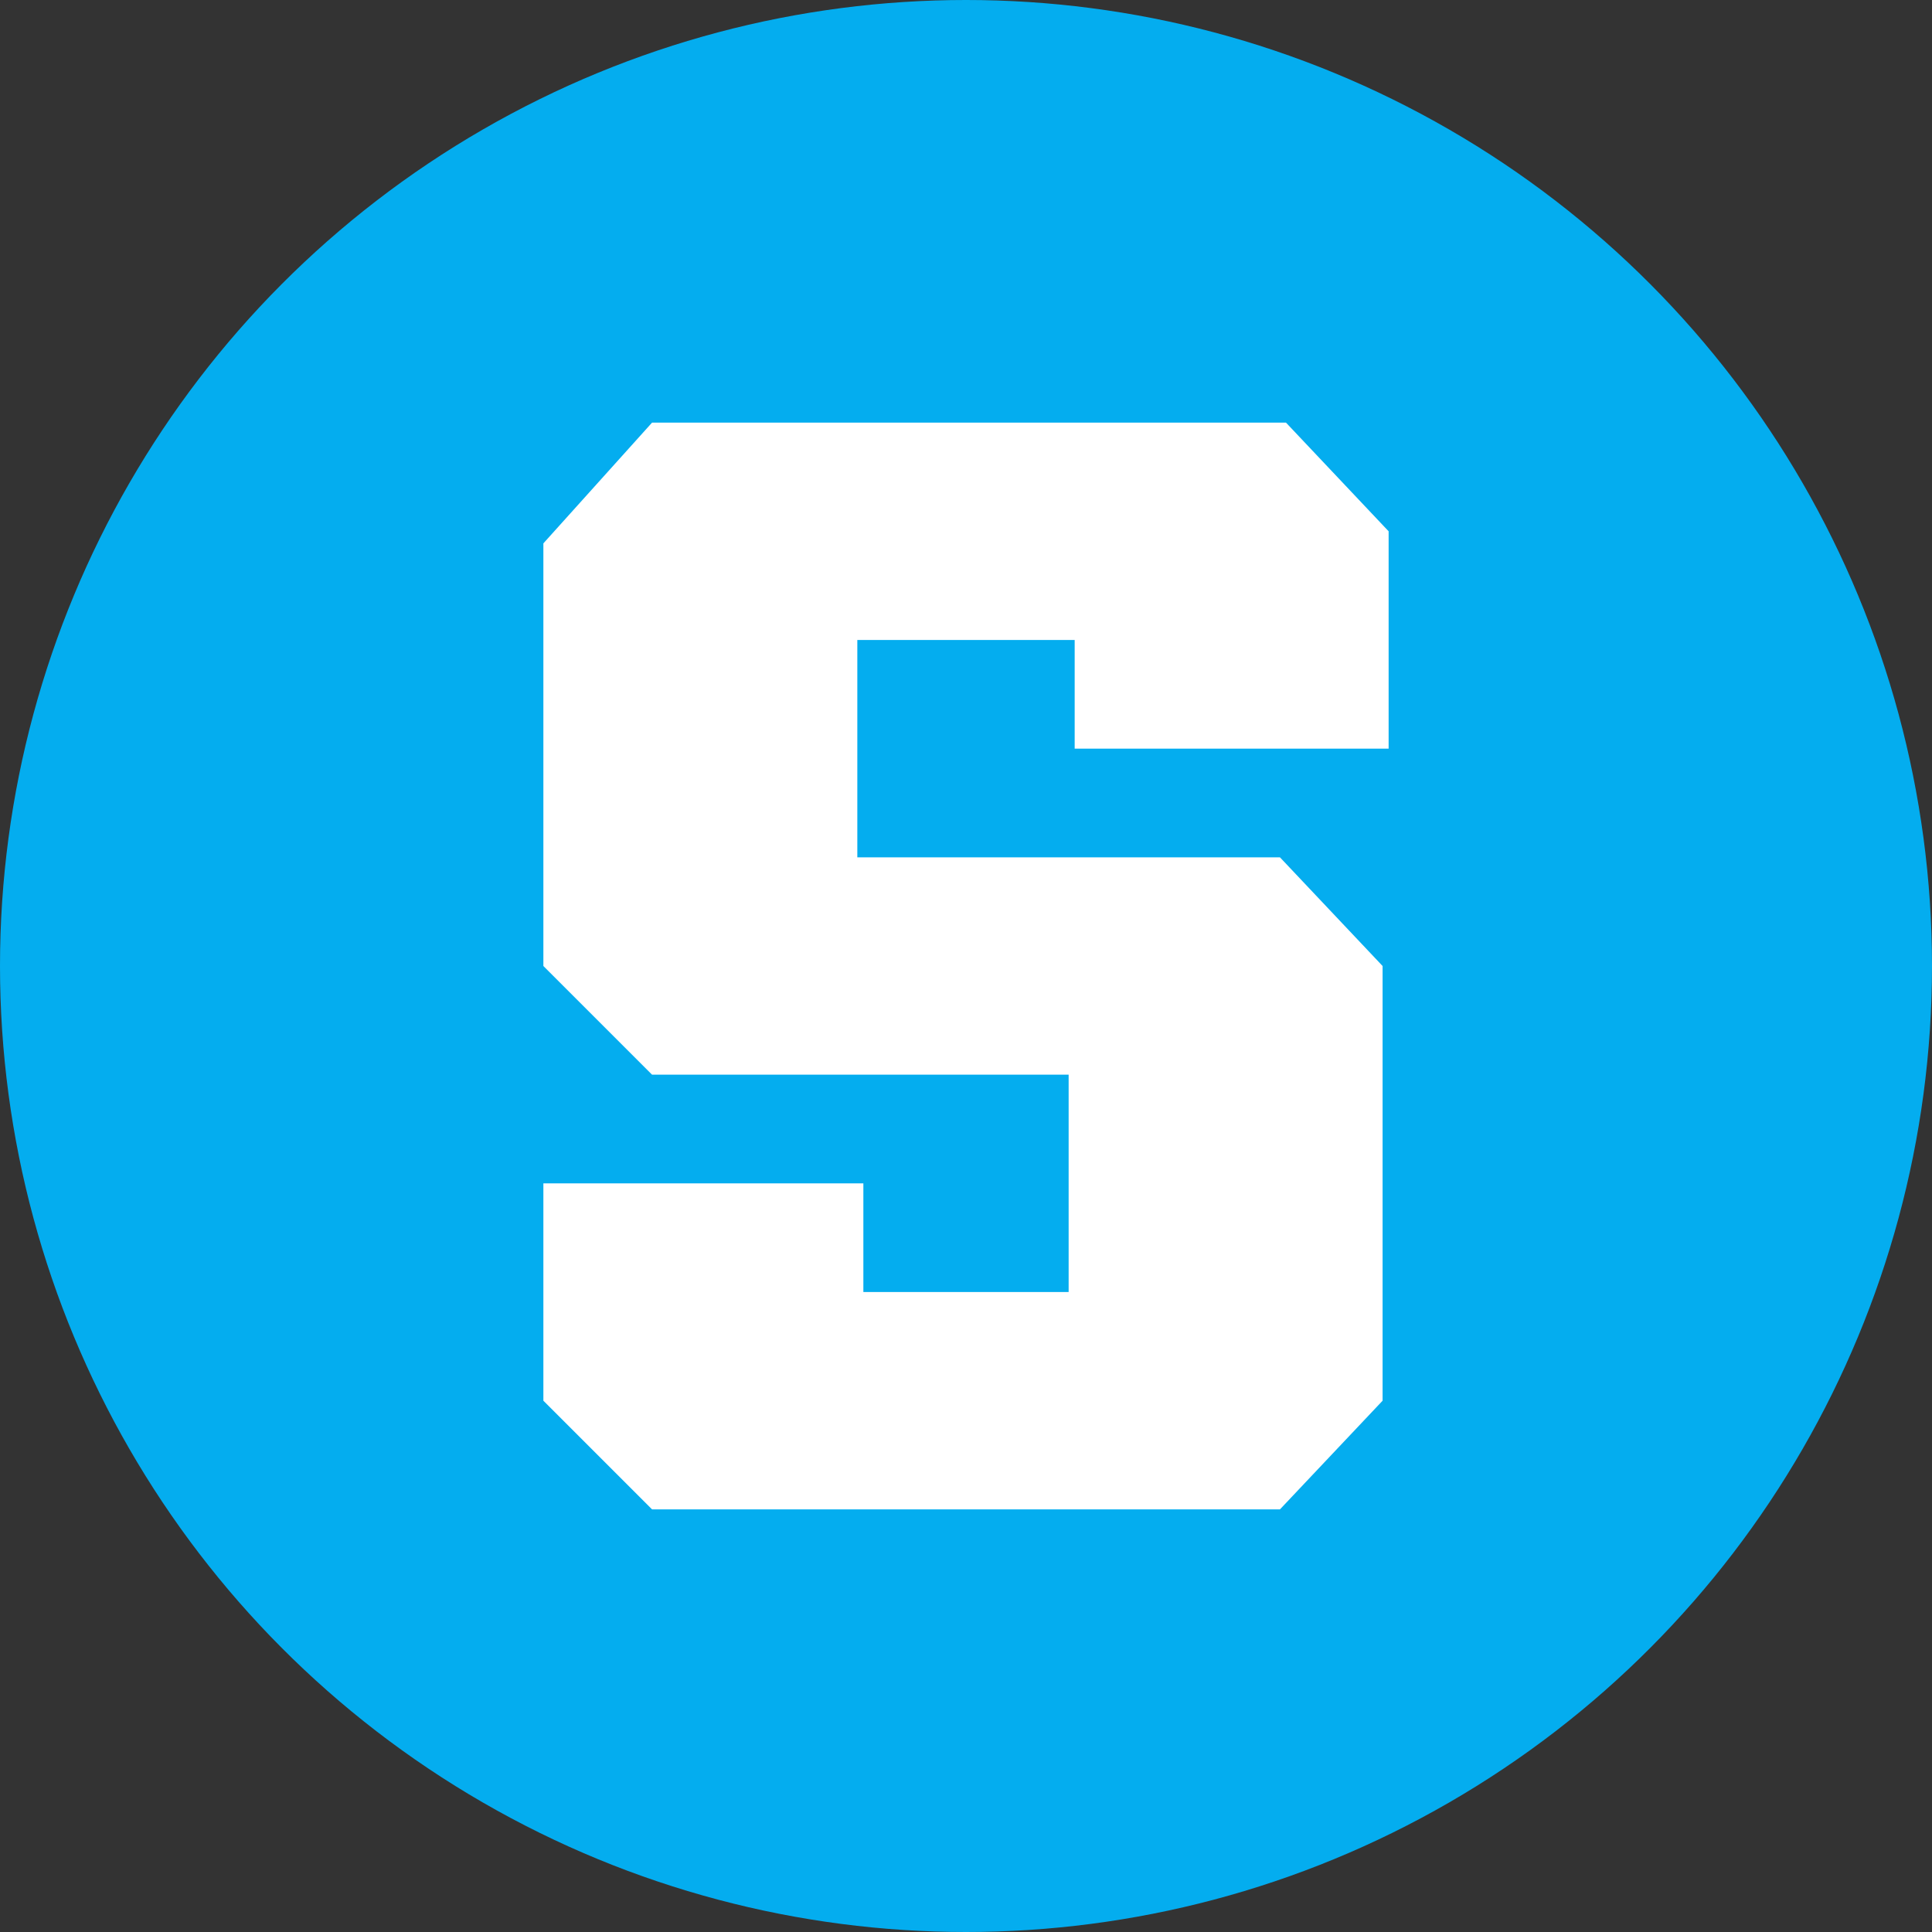 <svg xmlns="http://www.w3.org/2000/svg" width="32" height="32"><rect width="100%" height="100%" fill="#333333" stroke="none"/><g fill="none"><circle cx="16" cy="16" r="16" fill="#04adef"/><path fill="#fff" d="M10.8 7 9 9V16l1.8 1.8h6.9v3.6h-3.4v-1.8H9v3.6l1.8 1.8h10.4l1.7-1.8V16l-1.7-1.8h-7v-3.6h3.6v1.8H23V8.8L21.3 7z"/></g></svg>